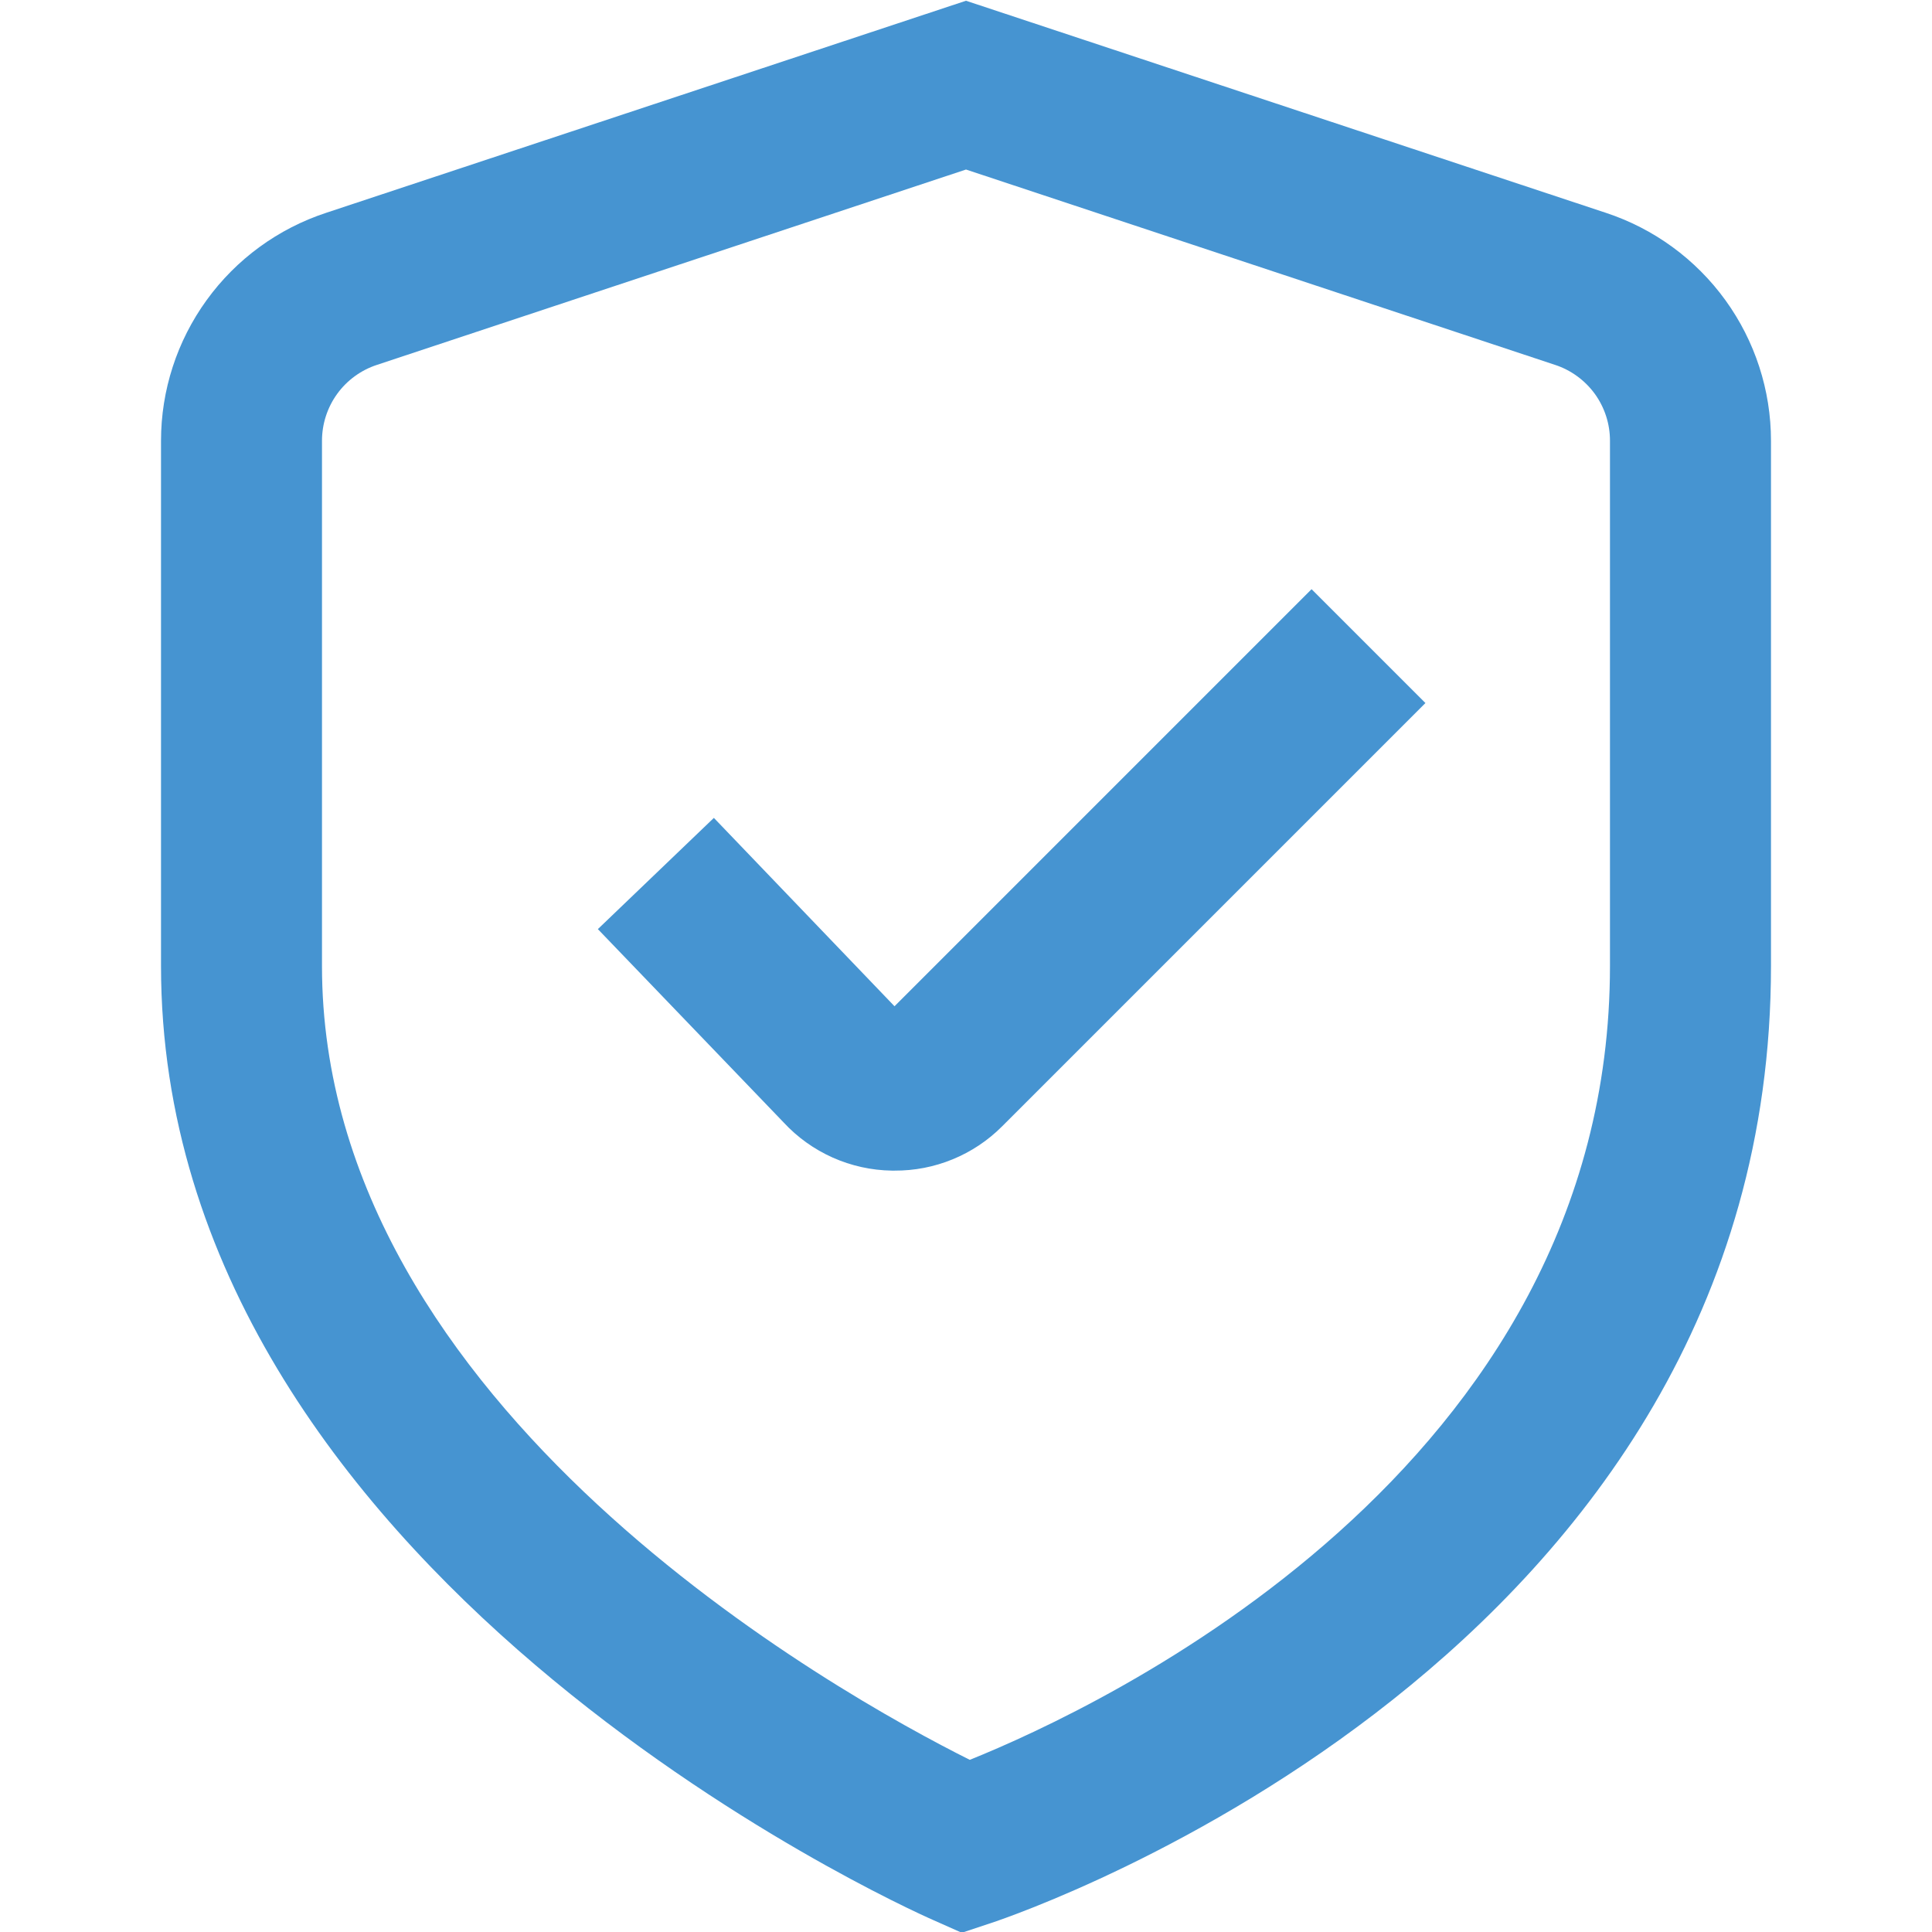 <svg width="44" height="44" viewBox="0 0 44 44" fill="none" xmlns="http://www.w3.org/2000/svg"><g clip-path="url(#clip0)"><path d="M21.904 44.017 21.256 43.729C20.533 43.412 3.667 35.794 3.667 22V10.039C3.667 8.888 4.031 7.767 4.706 6.835 5.381 5.902 6.333 5.207 7.427 4.847L22.0.017 36.573 4.847C37.666 5.207 38.618 5.902 39.294 6.835 39.969 7.767 40.333 8.888 40.333 10.039V22C40.333 37.725 23.305 43.551 22.579 43.793L21.904 44.017zM22 3.861 8.587 8.309C8.222 8.428 7.904 8.66 7.679 8.97 7.454 9.281 7.333 9.656 7.333 10.039V22C7.333 32.072 19.14 38.606 22.086 40.079 25.027 38.896 36.666 33.482 36.666 22V10.039C36.667 9.656 36.546 9.281 36.321 8.97 36.095 8.66 35.777 8.428 35.413 8.309L22 3.861z" fill="#4694d1"/><path d="M20.37 26.66H20.31C19.846 26.653 19.388 26.552 18.964 26.363 18.54 26.174 18.159 25.901 17.844 25.56L13.616 21.16 16.258 18.627 20.372 22.917 29.87 13.418 32.463 16.011 22.818 25.656C22.497 25.977 22.115 26.231 21.695 26.403 21.274 26.576 20.824 26.663 20.37 26.66z" fill="#4694d1"/></g><defs><clipPath id="clip0"><path d="M0 0h44v44H0z" fill="#fff"/></clipPath></defs></svg>